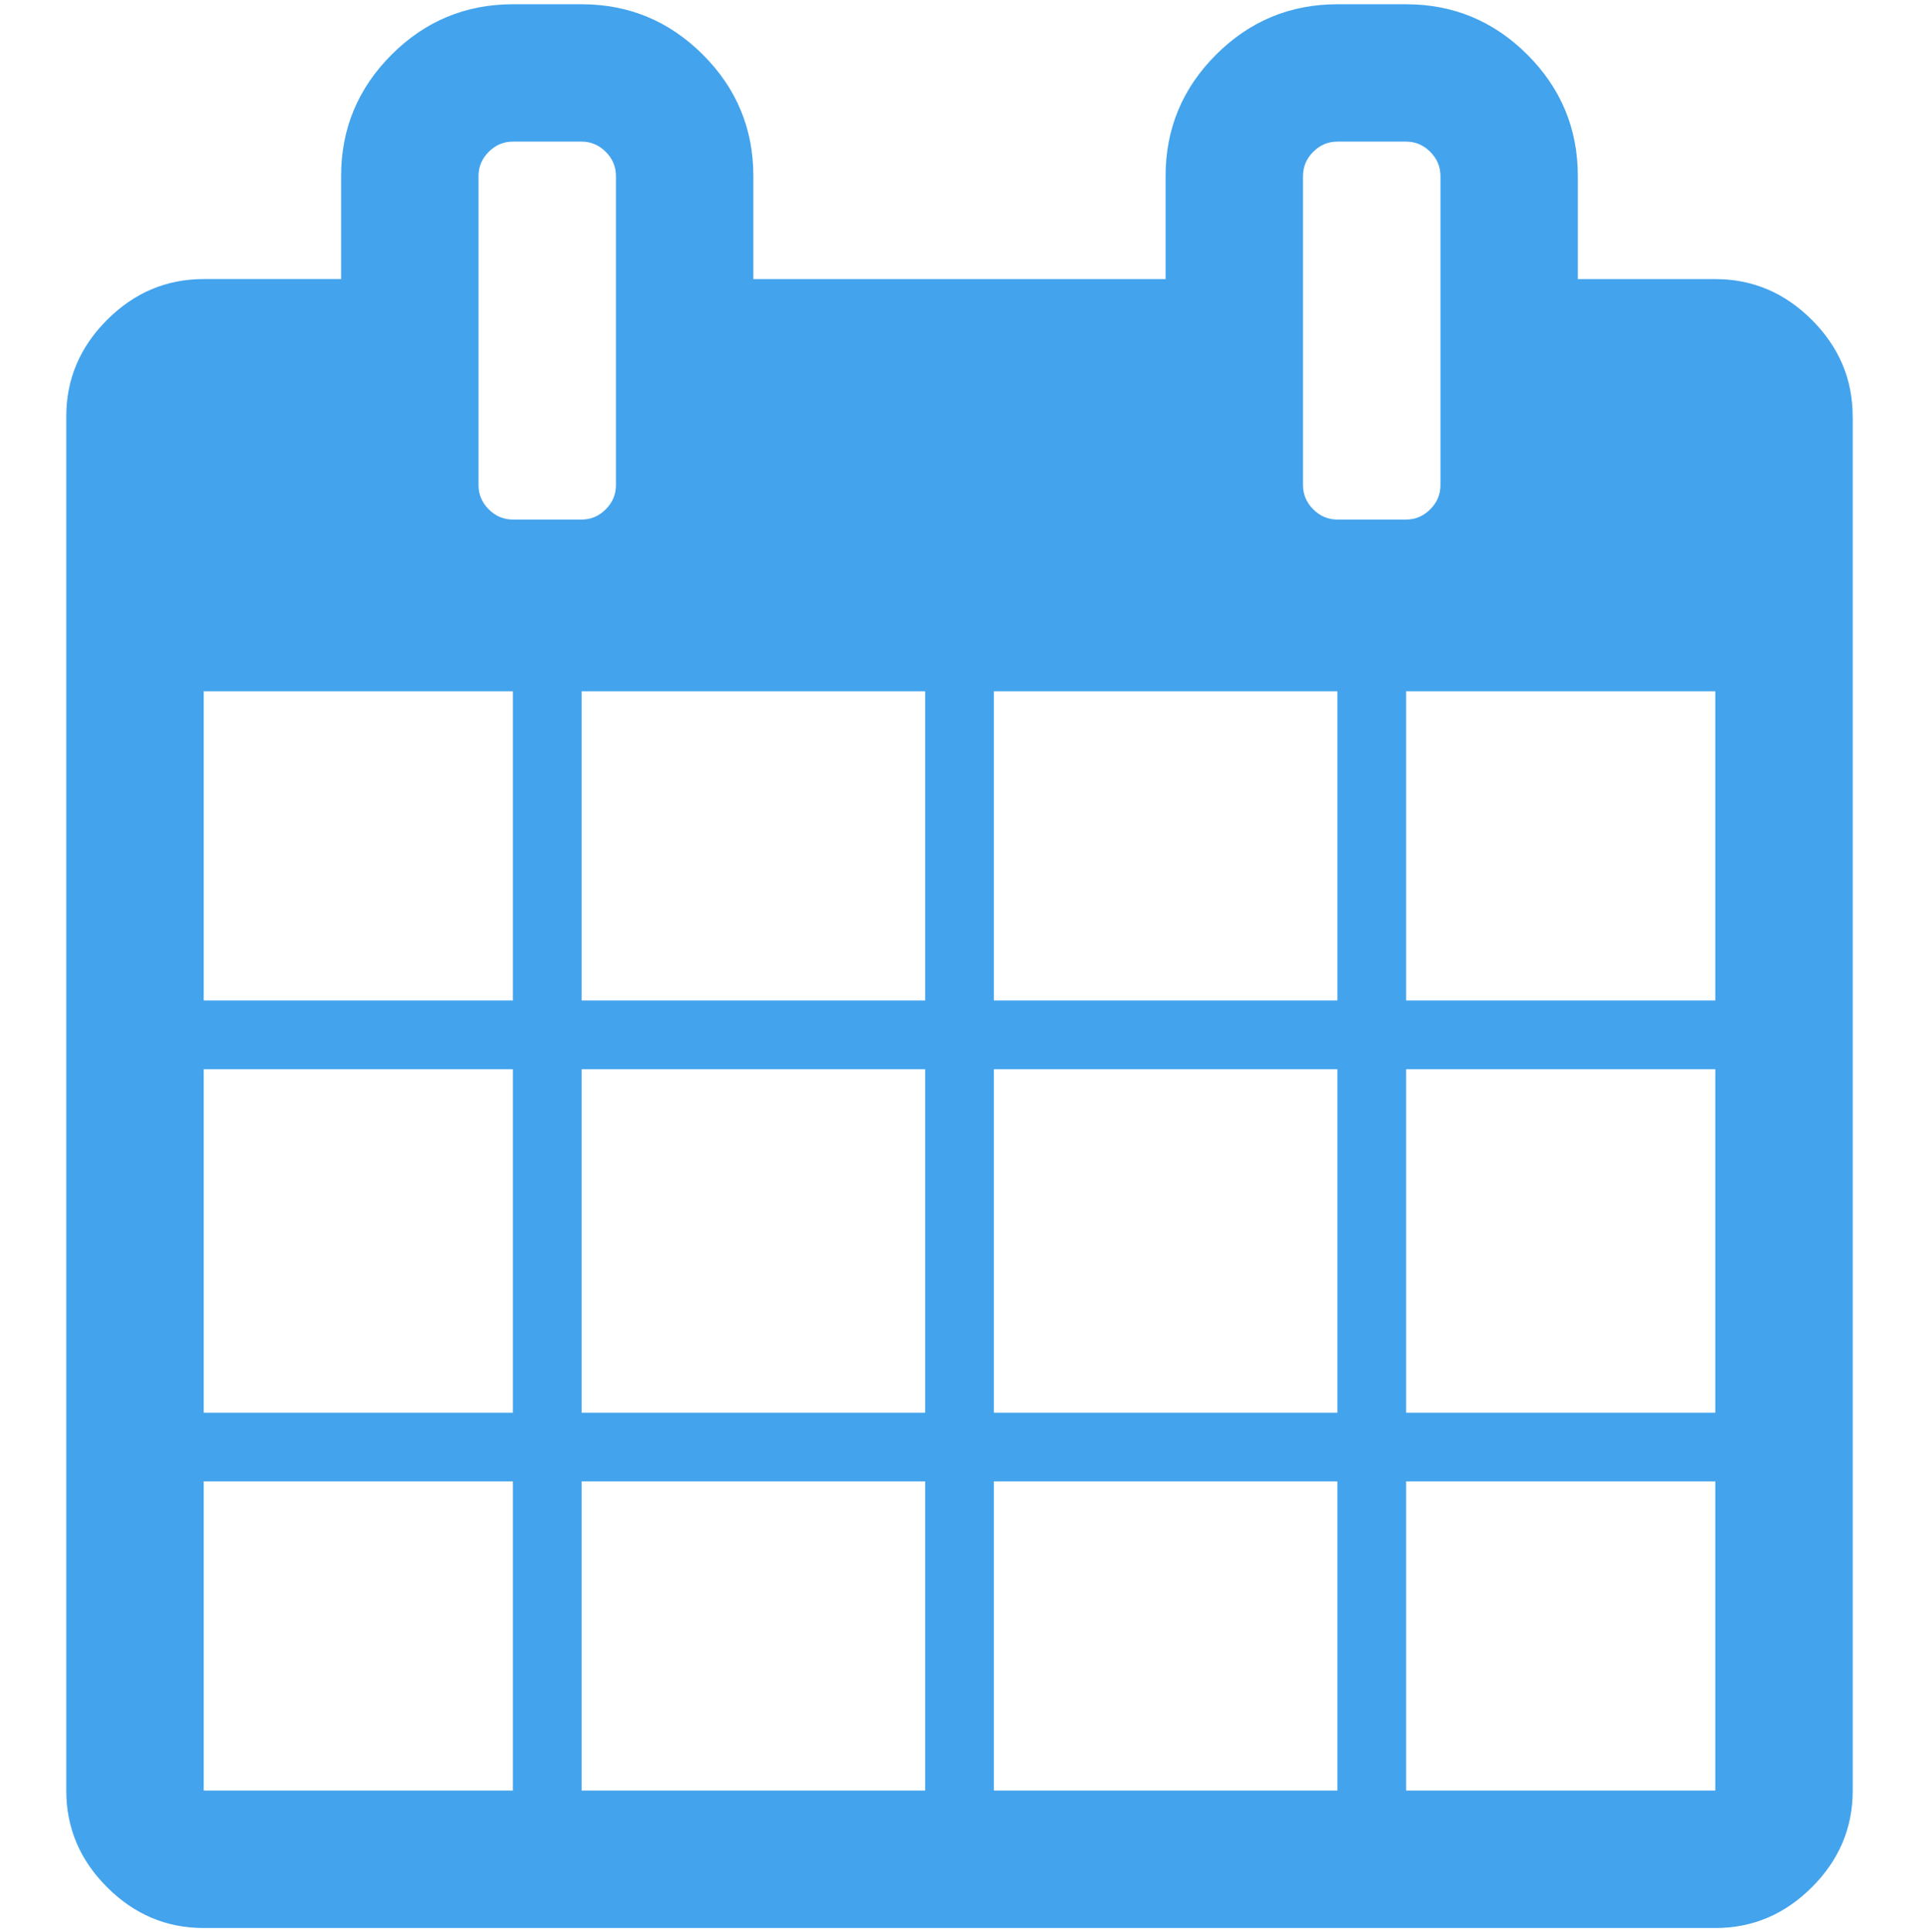 <?xml version="1.0" encoding="UTF-8"?>
<svg xmlns="http://www.w3.org/2000/svg" version="1.1" viewBox="0 0 60.3 60.717">
  <defs>
    <style>
      .cls-1 {
        fill: #43a3ed;
      }
    </style>
  </defs>
  <!-- Generator: Adobe Illustrator 28.7.6, SVG Export Plug-In . SVG Version: 1.2.0 Build 188)  -->
  <g>
    <g id="Laag_1">
      <path class="cls-1" d="M6.401,56.266h9.716v-9.716H6.401v9.716ZM18.276,56.266h10.795v-9.716h-10.795v9.716h0ZM6.401,44.392h9.716v-10.795H6.401v10.795ZM18.276,44.392h10.795v-10.795h-10.795v10.795h0ZM6.401,31.438h9.716v-9.716H6.401v9.716ZM31.23,56.266h10.795v-9.716h-10.795s0,9.716,0,9.716ZM18.276,31.438h10.795v-9.716h-10.795v9.716h0ZM44.183,56.266h9.716v-9.716h-9.716v9.716ZM31.23,44.392h10.795v-10.795h-10.795s0,10.795,0,10.795ZM19.355,15.246V5.53c0-.292-.107-.545-.321-.759-.214-.214-.467-.321-.759-.321h-2.159c-.292,0-.545.107-.759.321s-.321.467-.321.759v9.716c0,.292.107.545.321.759s.467.321.759.321h2.159c.292,0,.545-.107.759-.321.214-.214.321-.467.321-.759ZM44.183,44.392h9.716v-10.795h-9.716v10.795ZM31.23,31.438h10.795v-9.716h-10.795s0,9.716,0,9.716ZM44.183,31.438h9.716v-9.716h-9.716v9.716ZM45.263,15.246V5.53c0-.292-.107-.545-.321-.759-.214-.214-.467-.321-.759-.321h-2.159c-.292,0-.545.107-.759.321s-.321.467-.321.759v9.716c0,.292.107.545.321.759s.467.321.759.321h2.159c.292,0,.545-.107.759-.321.214-.214.321-.467.321-.759ZM58.217,13.087v43.18c0,1.169-.427,2.181-1.282,3.036-.855.855-1.867,1.282-3.036,1.282H6.401c-1.169,0-2.181-.427-3.036-1.282-.855-.855-1.282-1.867-1.282-3.036V13.087c0-1.169.427-2.181,1.282-3.036s1.867-1.282,3.036-1.282h4.318v-3.238c0-1.484.528-2.755,1.585-3.812,1.057-1.057,2.328-1.585,3.812-1.585h2.159c1.484,0,2.755.528,3.812,1.585,1.057,1.057,1.585,2.328,1.585,3.812v3.239h12.954v-3.239c0-1.484.528-2.755,1.585-3.812s2.328-1.585,3.812-1.585h2.159c1.484,0,2.755.528,3.812,1.585,1.057,1.057,1.585,2.328,1.585,3.812v3.239h4.318c1.169,0,2.181.427,3.036,1.282s1.282,1.866,1.282,3.036h.002Z"/>
    </g>
  </g>
</svg>